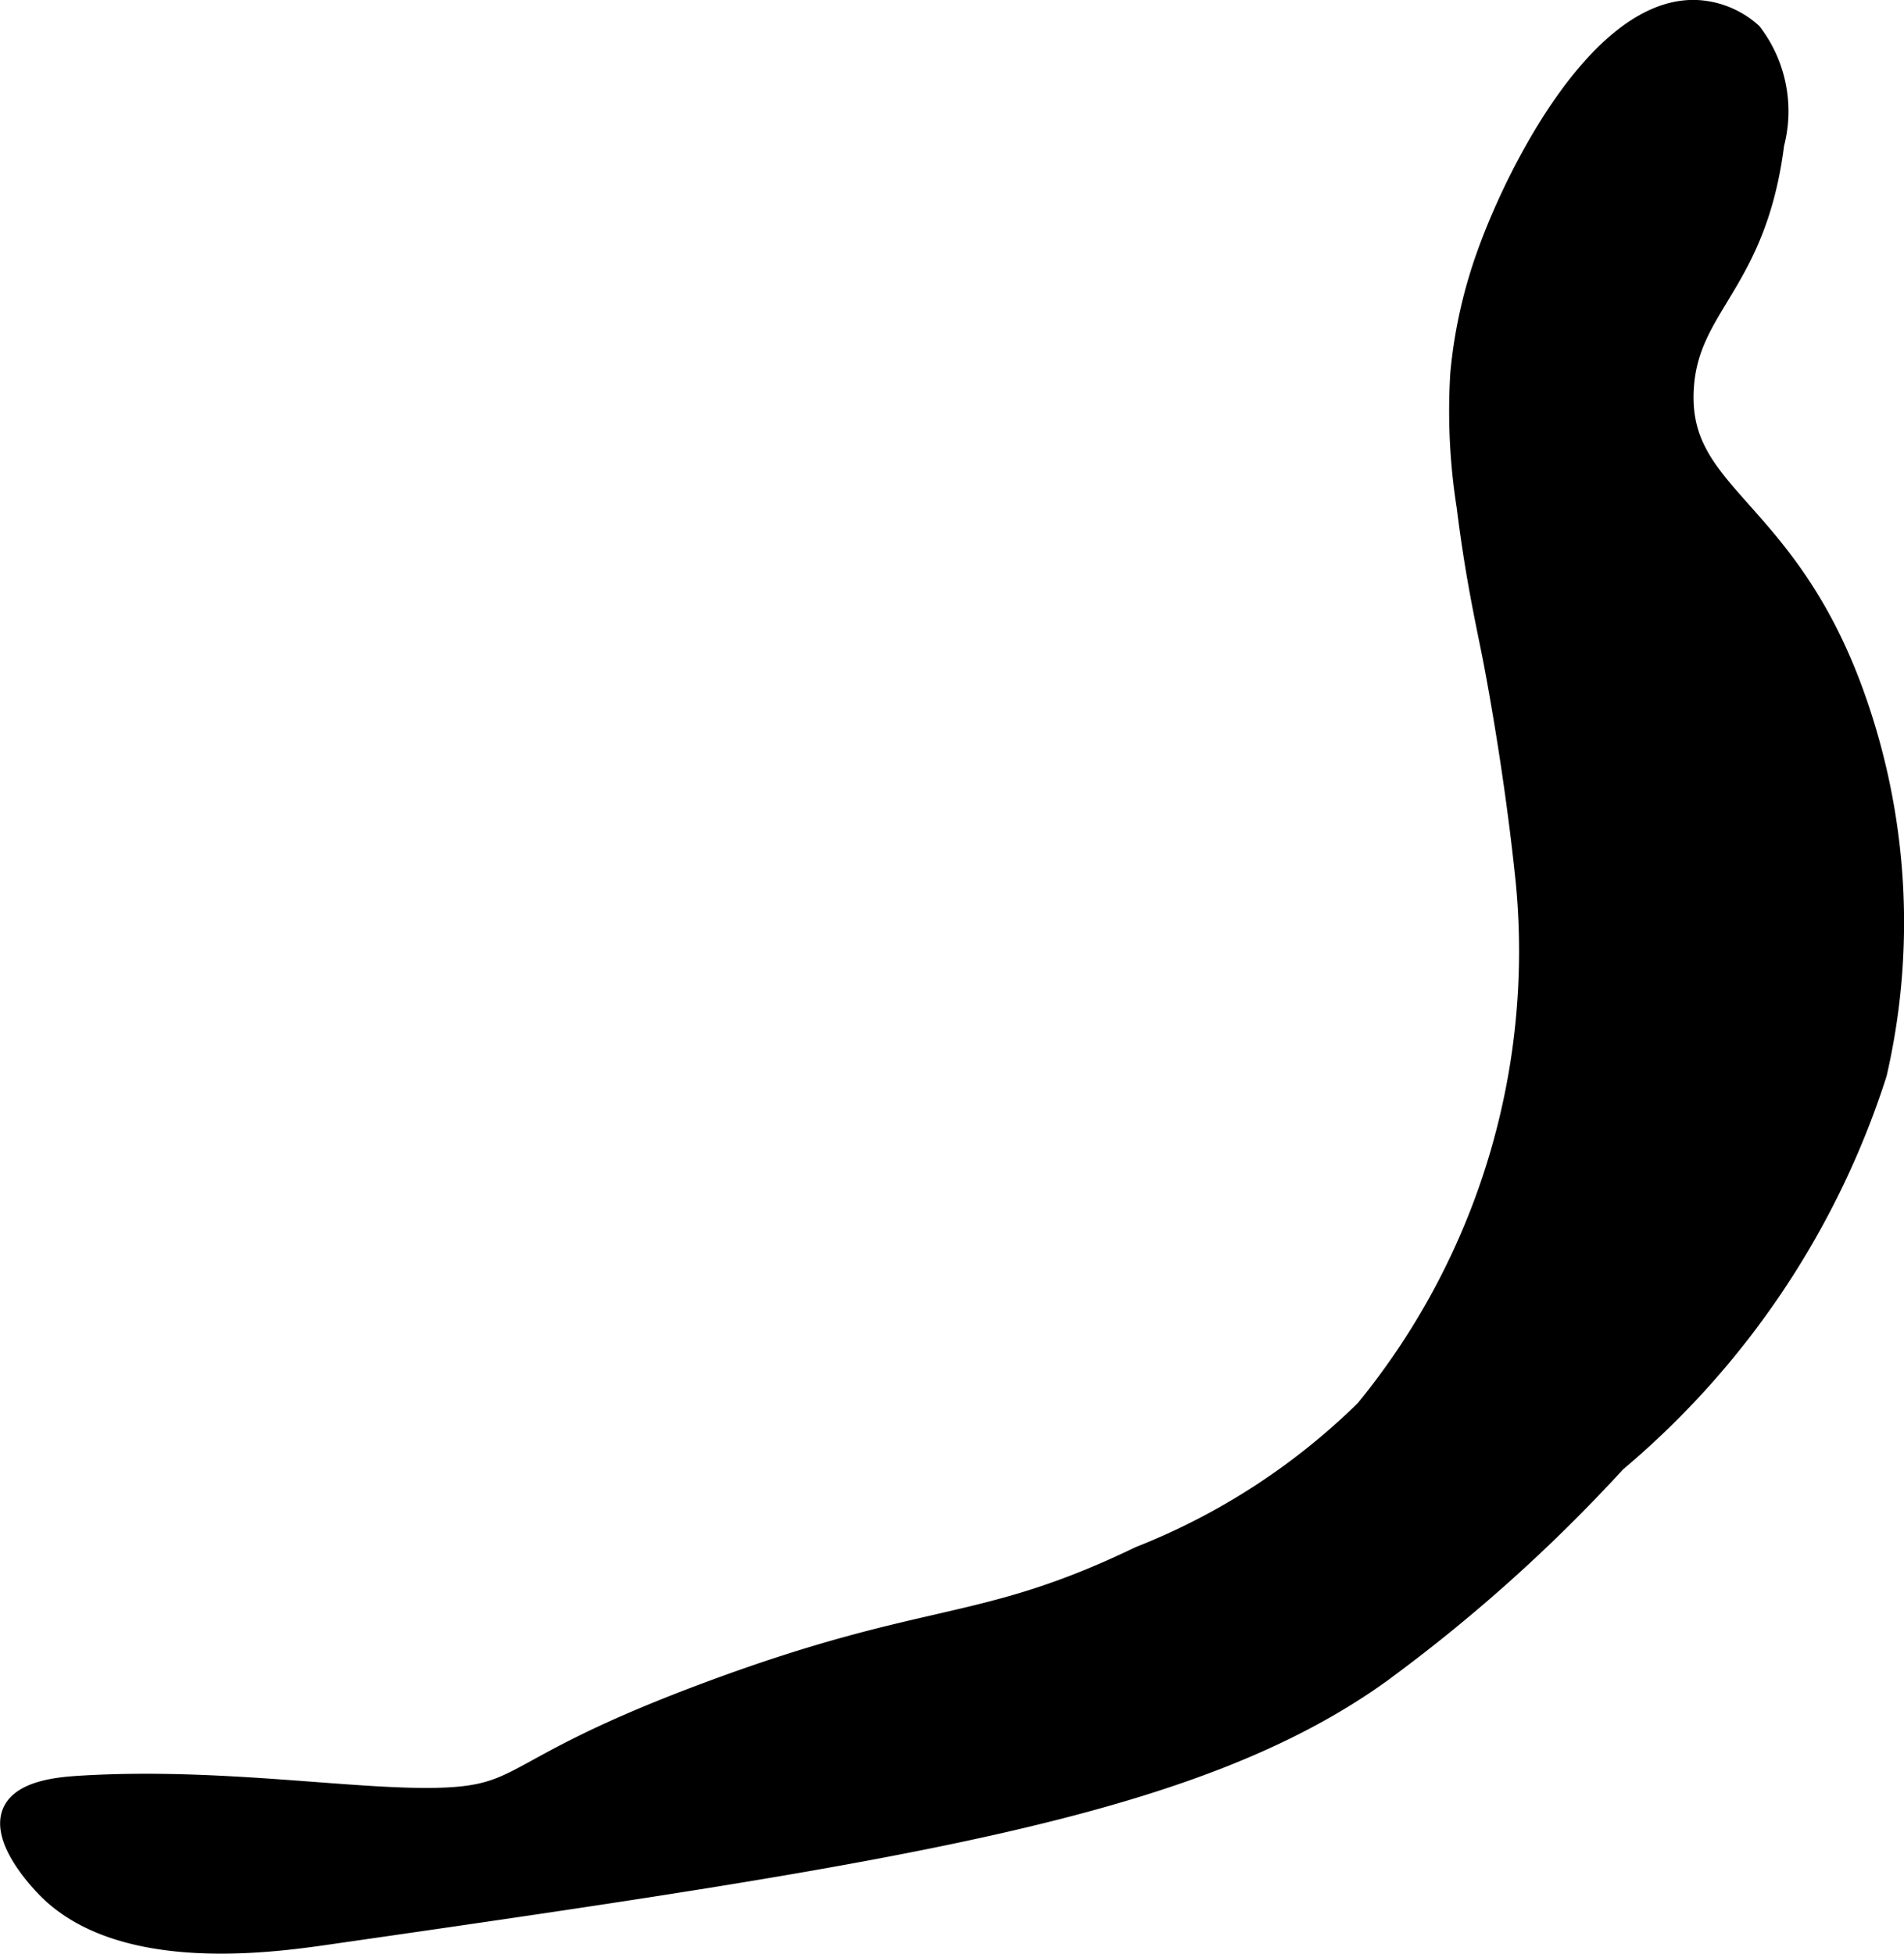 <?xml version="1.0" encoding="UTF-8"?>
<svg xmlns="http://www.w3.org/2000/svg"
     version="1.1"
     width="5.422mm"
     height="5.562mm"
     viewBox="0 0 15.369 15.766">
   <defs>
      <style type="text/css"><![CDATA[
      .a {
        stroke: #000;
        stroke-miterlimit: 10;
        stroke-width: 0.15px;
      }
    ]]></style>
   </defs>
   <path class="a"
         d="M12.002,2.035a3.901,3.901,0,0,0-.22.976,4.949,4.949,0,0,0,.051,1.078c.067.542.149.913.204,1.188,0,0,.174.866.274,1.85a5.833,5.833,0,0,1-1.295,4.246,5.435,5.435,0,0,1-1.819,1.181c-1.284.619-1.683.427-3.46,1.086-1.636.606-1.472.834-2.157.861-.69.027-1.789-.167-2.936-.096-.156.01-.469.034-.549.215-.099.224.217.557.264.607.588.621,1.789.463,2.268.394,4.636-.666,6.985-1.022,8.504-2.102A12.967,12.967,0,0,0,13.049,11.804a6.81,6.81,0,0,0,2.107-3.139,5.437,5.437,0,0,0-.143-2.947c-.548-1.642-1.463-1.693-1.416-2.576.036-.678.586-.842.73-1.978a1.049,1.049,0,0,0-.18-.902.724.724,0,0,0-.45-.187C12.923.042,12.248,1.354,12.002,2.035Z"/>
</svg>
